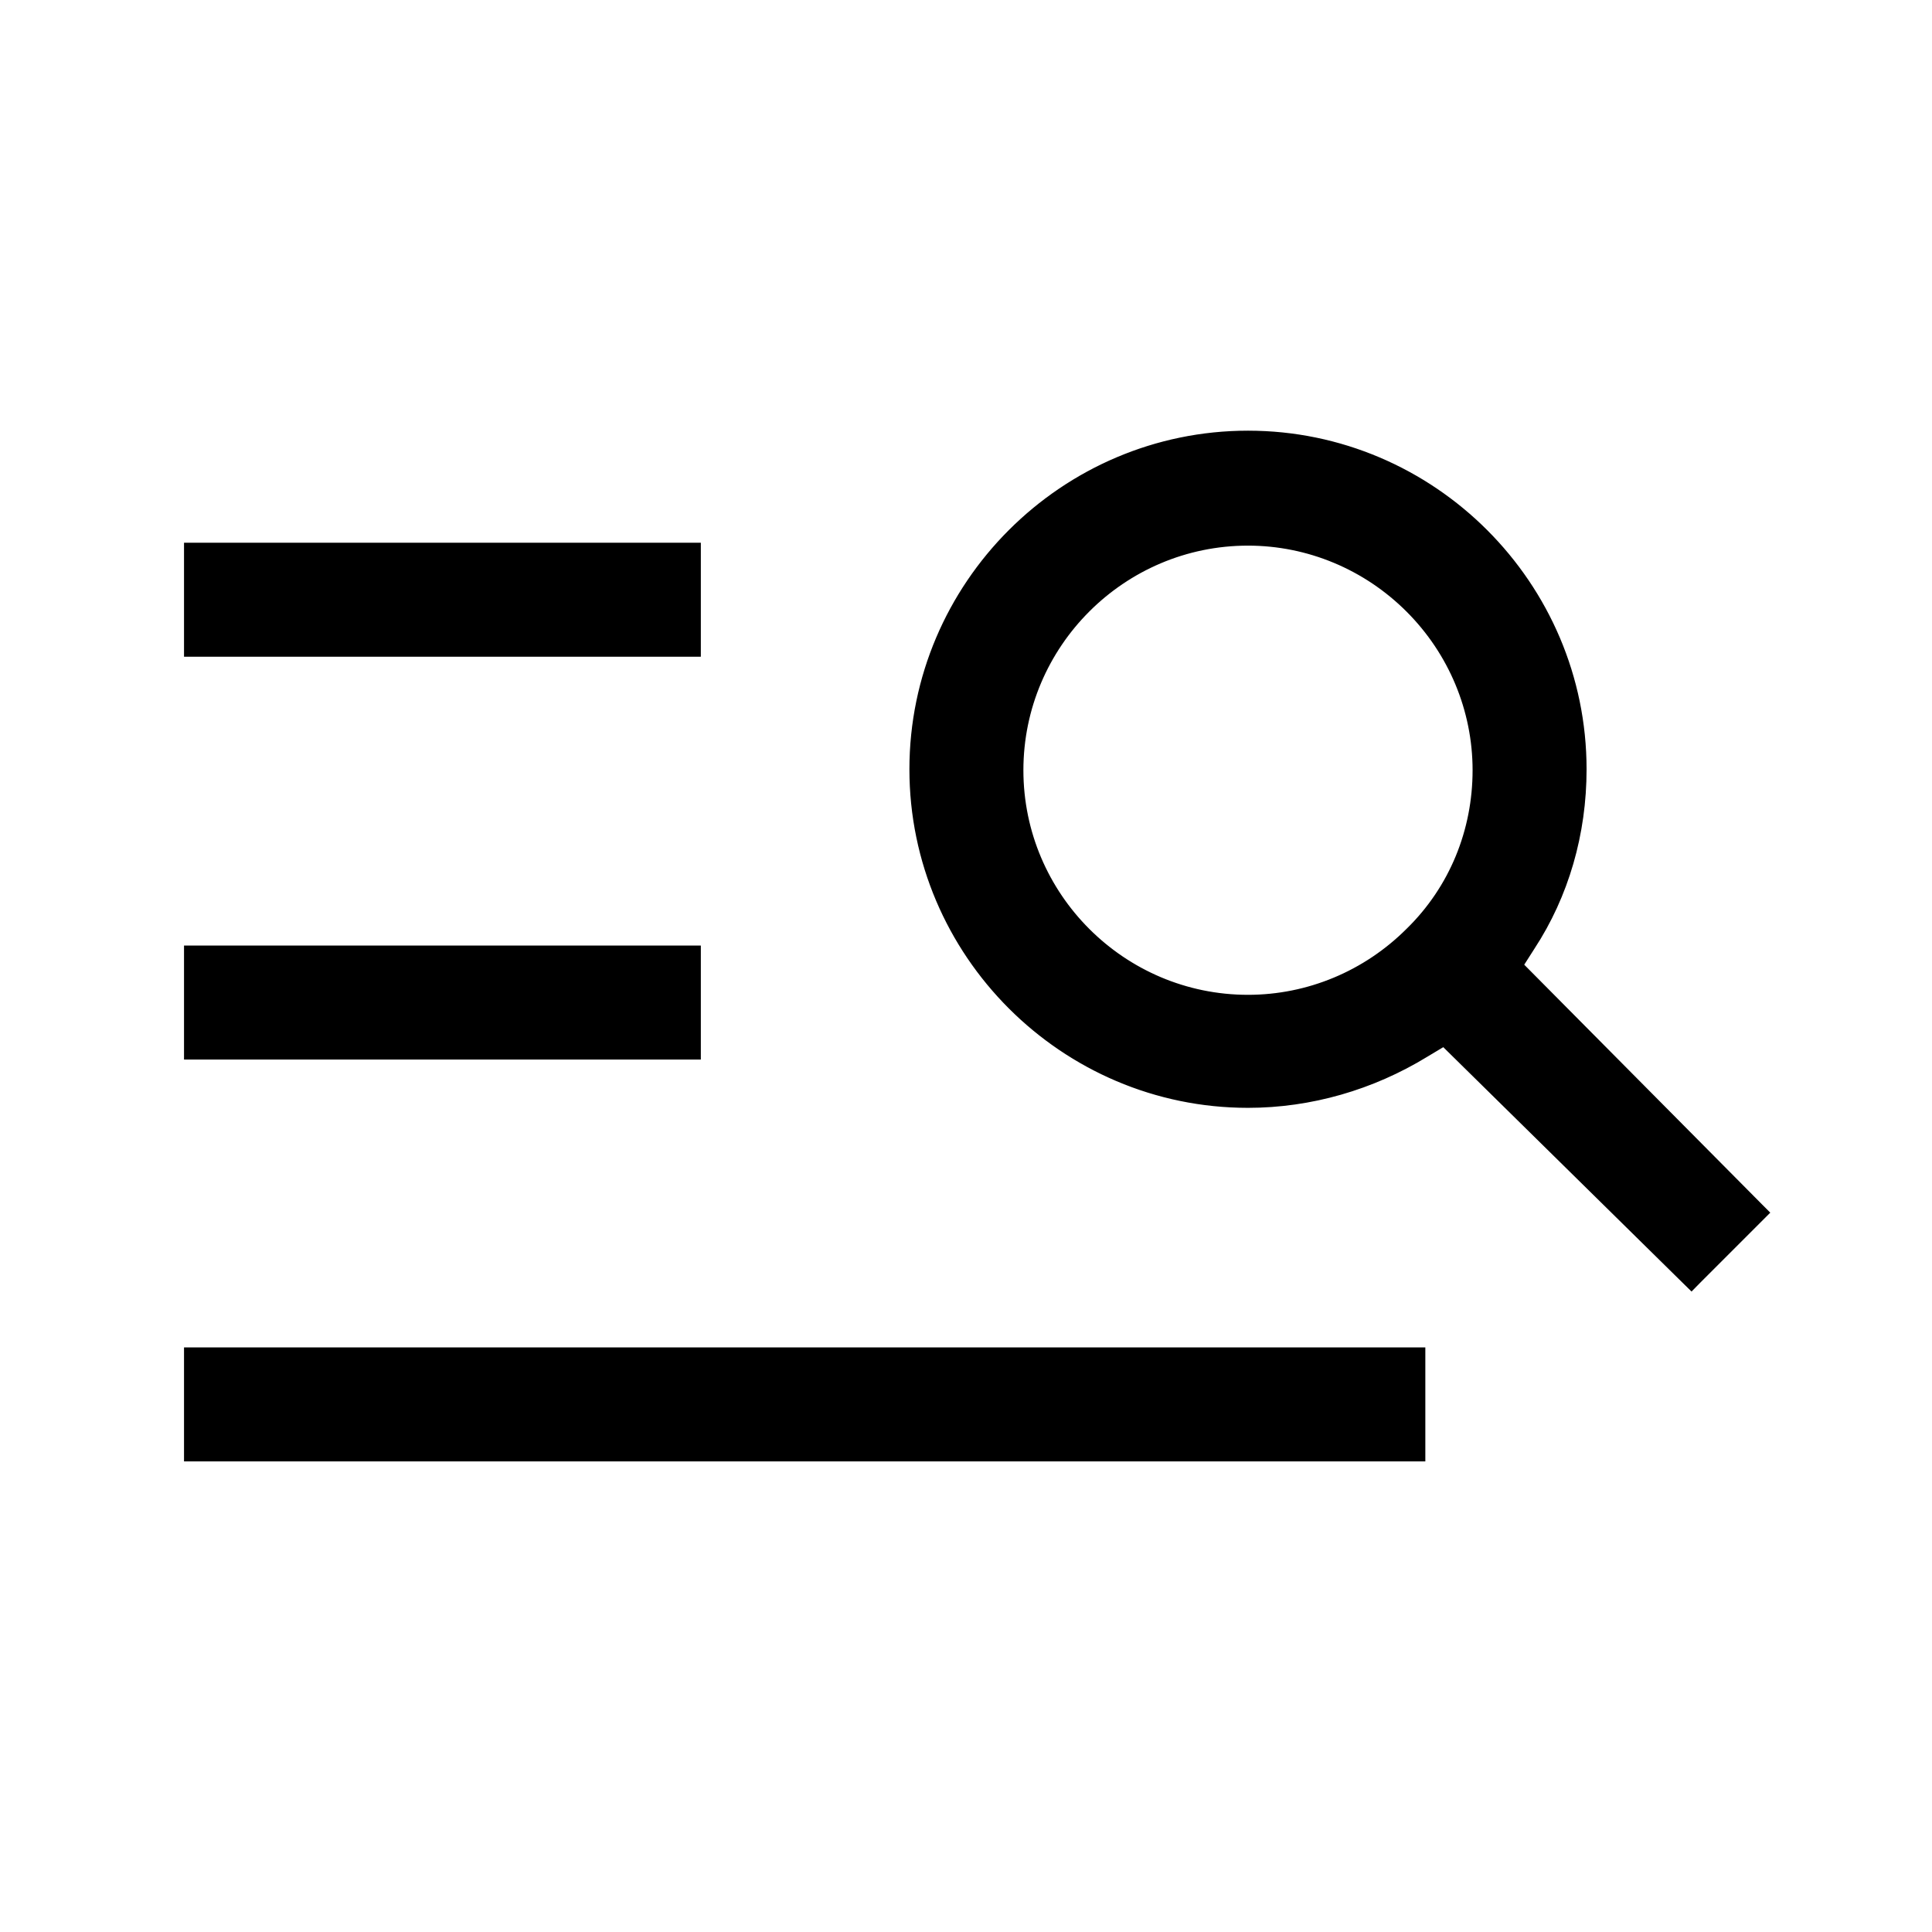 <svg width="24" height="24" viewBox="0 0 24 24" fill="none" xmlns="http://www.w3.org/2000/svg">
<path d="M8.631 6.892V6.817H8.556H2.436H2.361V6.892V8.008V8.083H2.436H8.556H8.631V8.008V6.892Z" fill="black" stroke="black" stroke-width="0.15"/>
<path d="M17.631 16.888V16.813H17.555H2.436H2.361V16.888V18.004V18.079H2.436H17.555H17.631V18.004V16.888Z" fill="black" stroke="black" stroke-width="0.15"/>
<path d="M8.631 11.896V11.821H8.556H2.436H2.361V11.896V13.012V13.087H2.436H8.556H8.631V13.012V11.896Z" fill="black" stroke="black" stroke-width="0.15"/>
<path d="M20.959 15.886L21.012 15.938L21.064 15.885L21.832 15.117L21.885 15.064L21.832 15.011L18.839 11.994L18.998 11.745C18.998 11.745 18.998 11.745 18.998 11.745C19.415 11.108 19.634 10.35 19.634 9.556C19.634 7.283 17.777 5.425 15.503 5.425C13.23 5.425 11.372 7.283 11.372 9.556C11.372 11.829 13.23 13.687 15.503 13.687C16.273 13.687 17.031 13.467 17.69 13.064C17.69 13.064 17.69 13.064 17.69 13.064L17.94 12.914L20.959 15.886ZM17.527 11.59L17.526 11.591C16.988 12.129 16.263 12.433 15.503 12.433C13.925 12.433 12.638 11.147 12.638 9.568C12.638 7.989 13.925 6.703 15.503 6.703C16.263 6.703 16.988 7.007 17.526 7.545C18.064 8.083 18.368 8.808 18.368 9.568C18.368 10.329 18.076 11.053 17.527 11.59Z" fill="black" stroke="black" stroke-width="0.15"/>
</svg>
